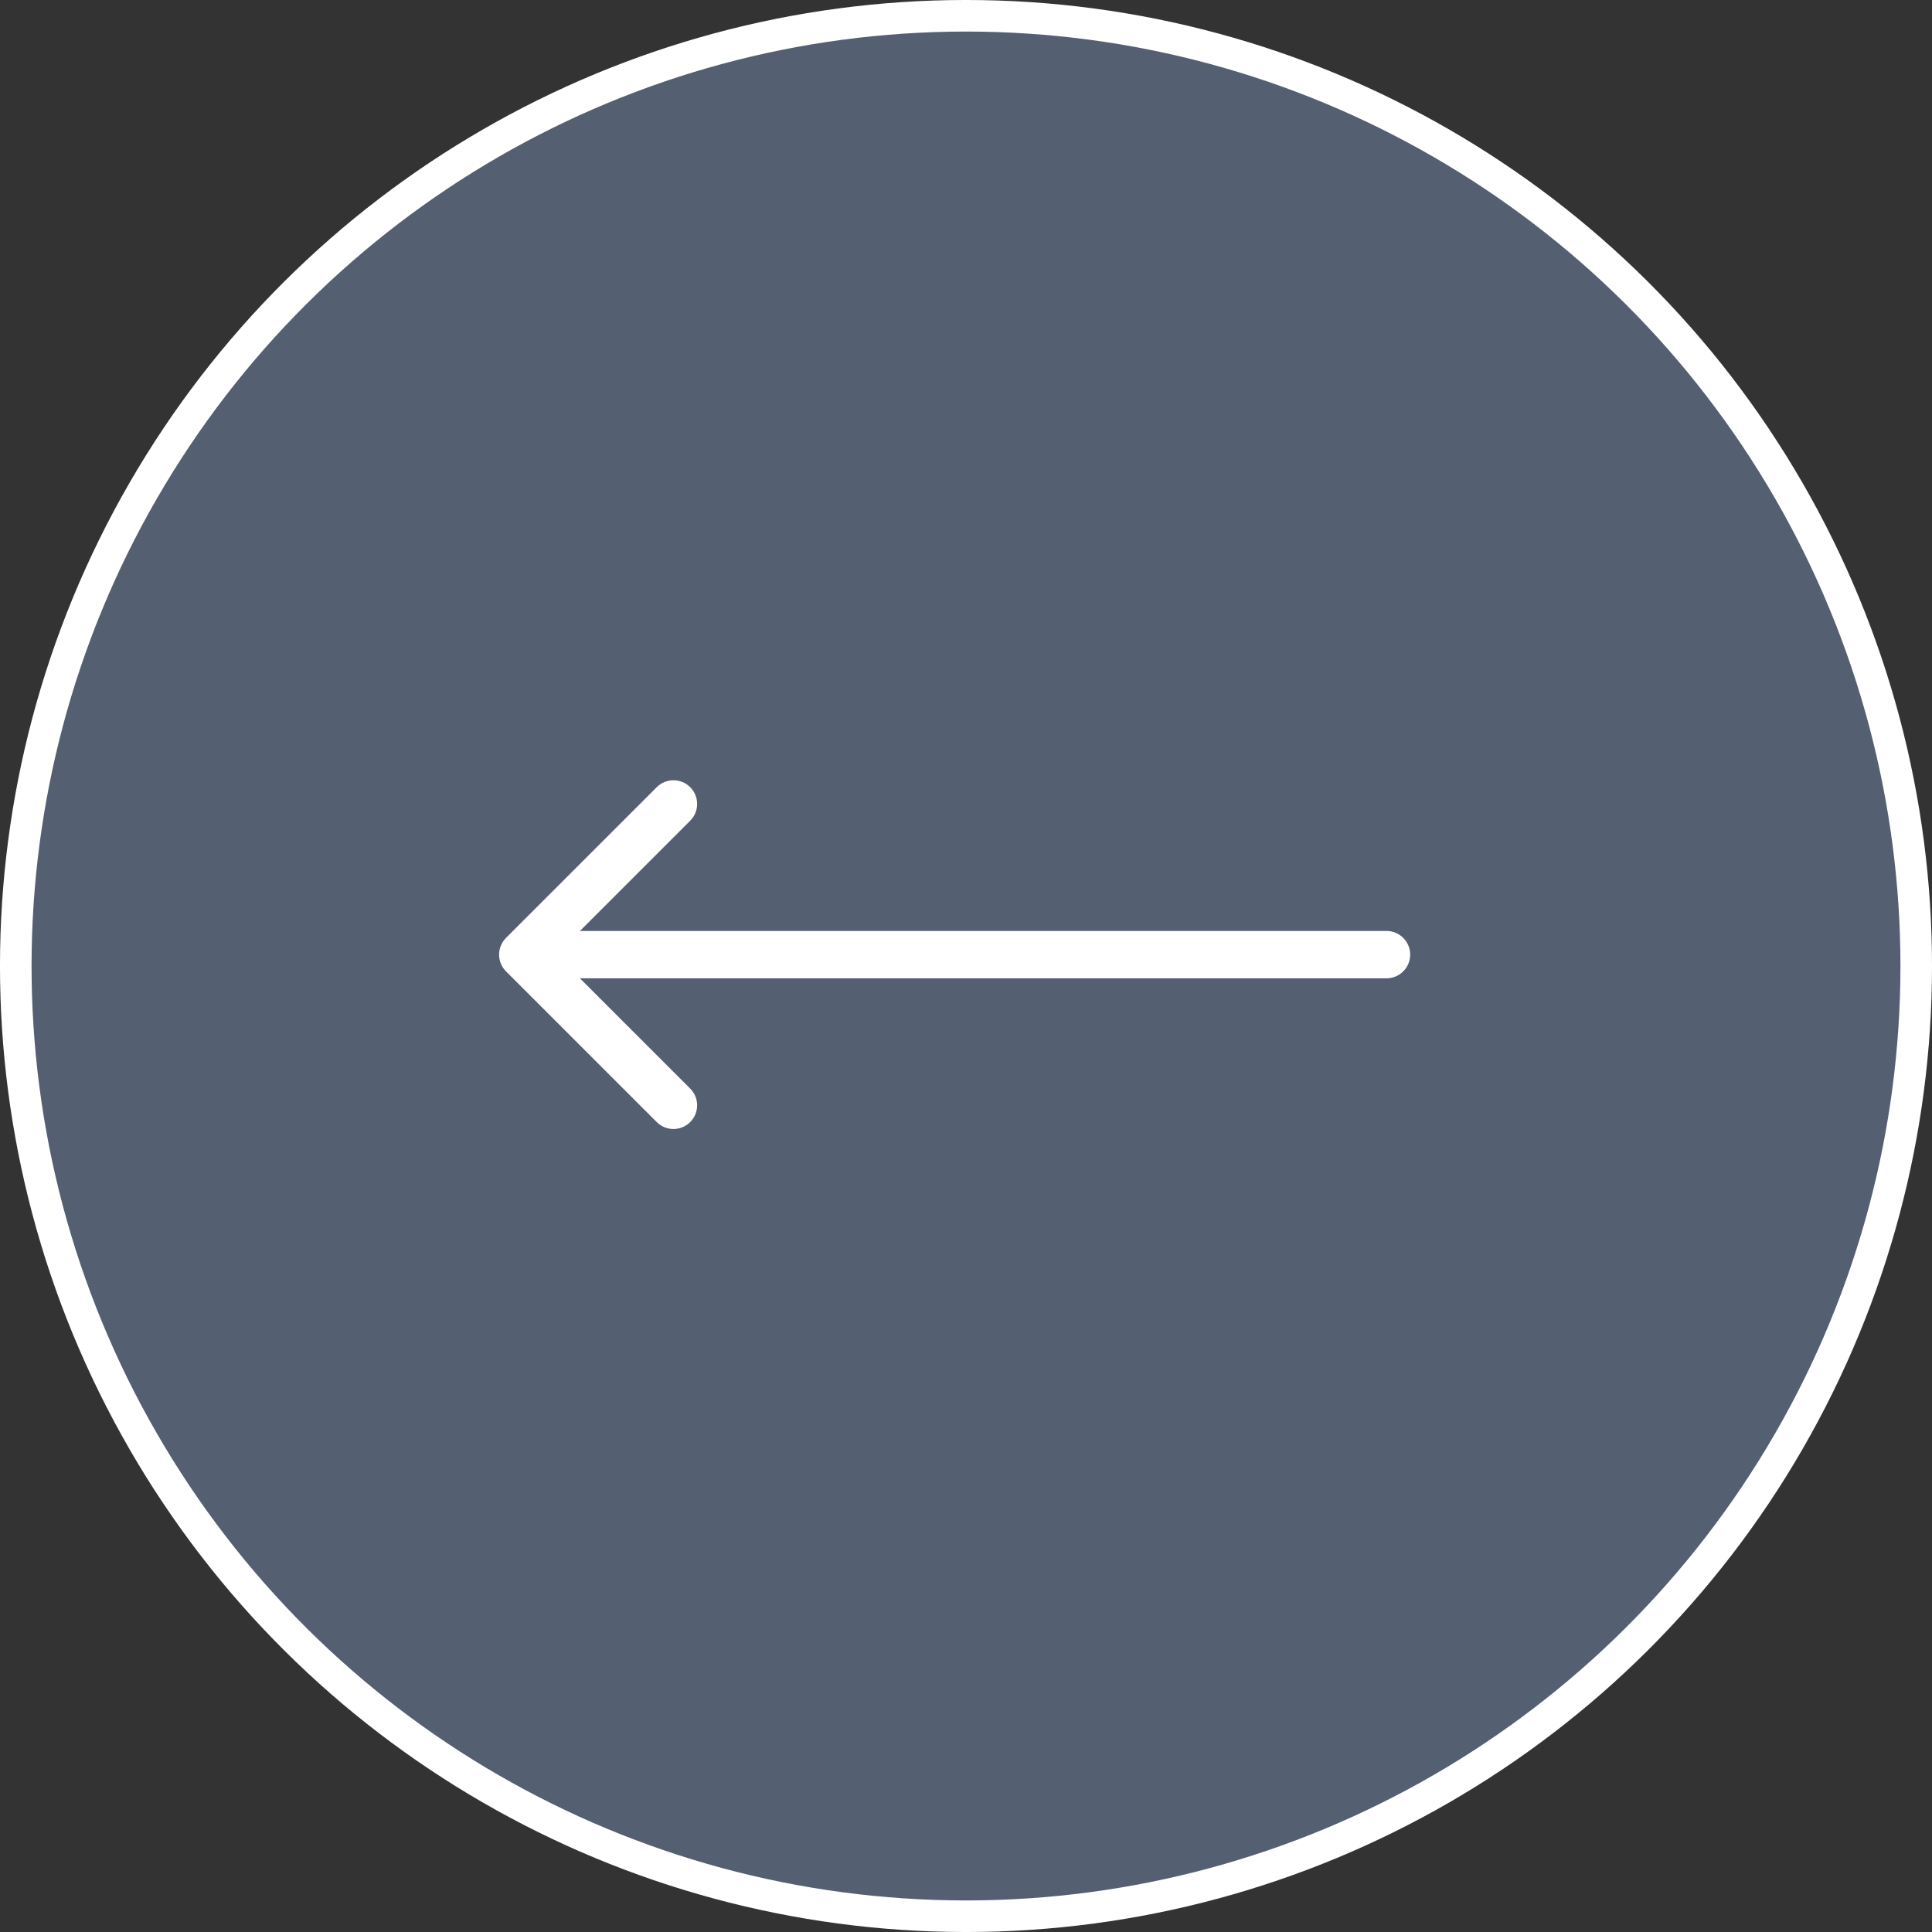 <?xml version="1.0" encoding="UTF-8"?> <svg xmlns="http://www.w3.org/2000/svg" width="85" height="85" viewBox="0 0 85 85" fill="none"><rect x="0" y="0" width="85" height="85" fill="#333333" stroke="none"/> <circle cx="42.5" cy="42.5" r="41.806" transform="matrix(4.37114e-08 -1 -1 -4.37114e-08 85 85)" fill="#555F72" stroke="white" stroke-width="1.389"></circle> <path d="M61 43.042C61.575 43.042 62.042 42.575 62.042 42C62.042 41.425 61.575 40.958 61 40.958L61 43.042ZM22.263 41.263C21.857 41.67 21.857 42.33 22.263 42.737L28.893 49.366C29.299 49.773 29.959 49.773 30.366 49.366C30.773 48.959 30.773 48.299 30.366 47.893L24.473 42L30.366 36.107C30.773 35.701 30.773 35.041 30.366 34.634C29.959 34.227 29.299 34.227 28.893 34.634L22.263 41.263ZM61 40.958L23 40.958L23 43.042L61 43.042L61 40.958Z" fill="white"></path> </svg> 